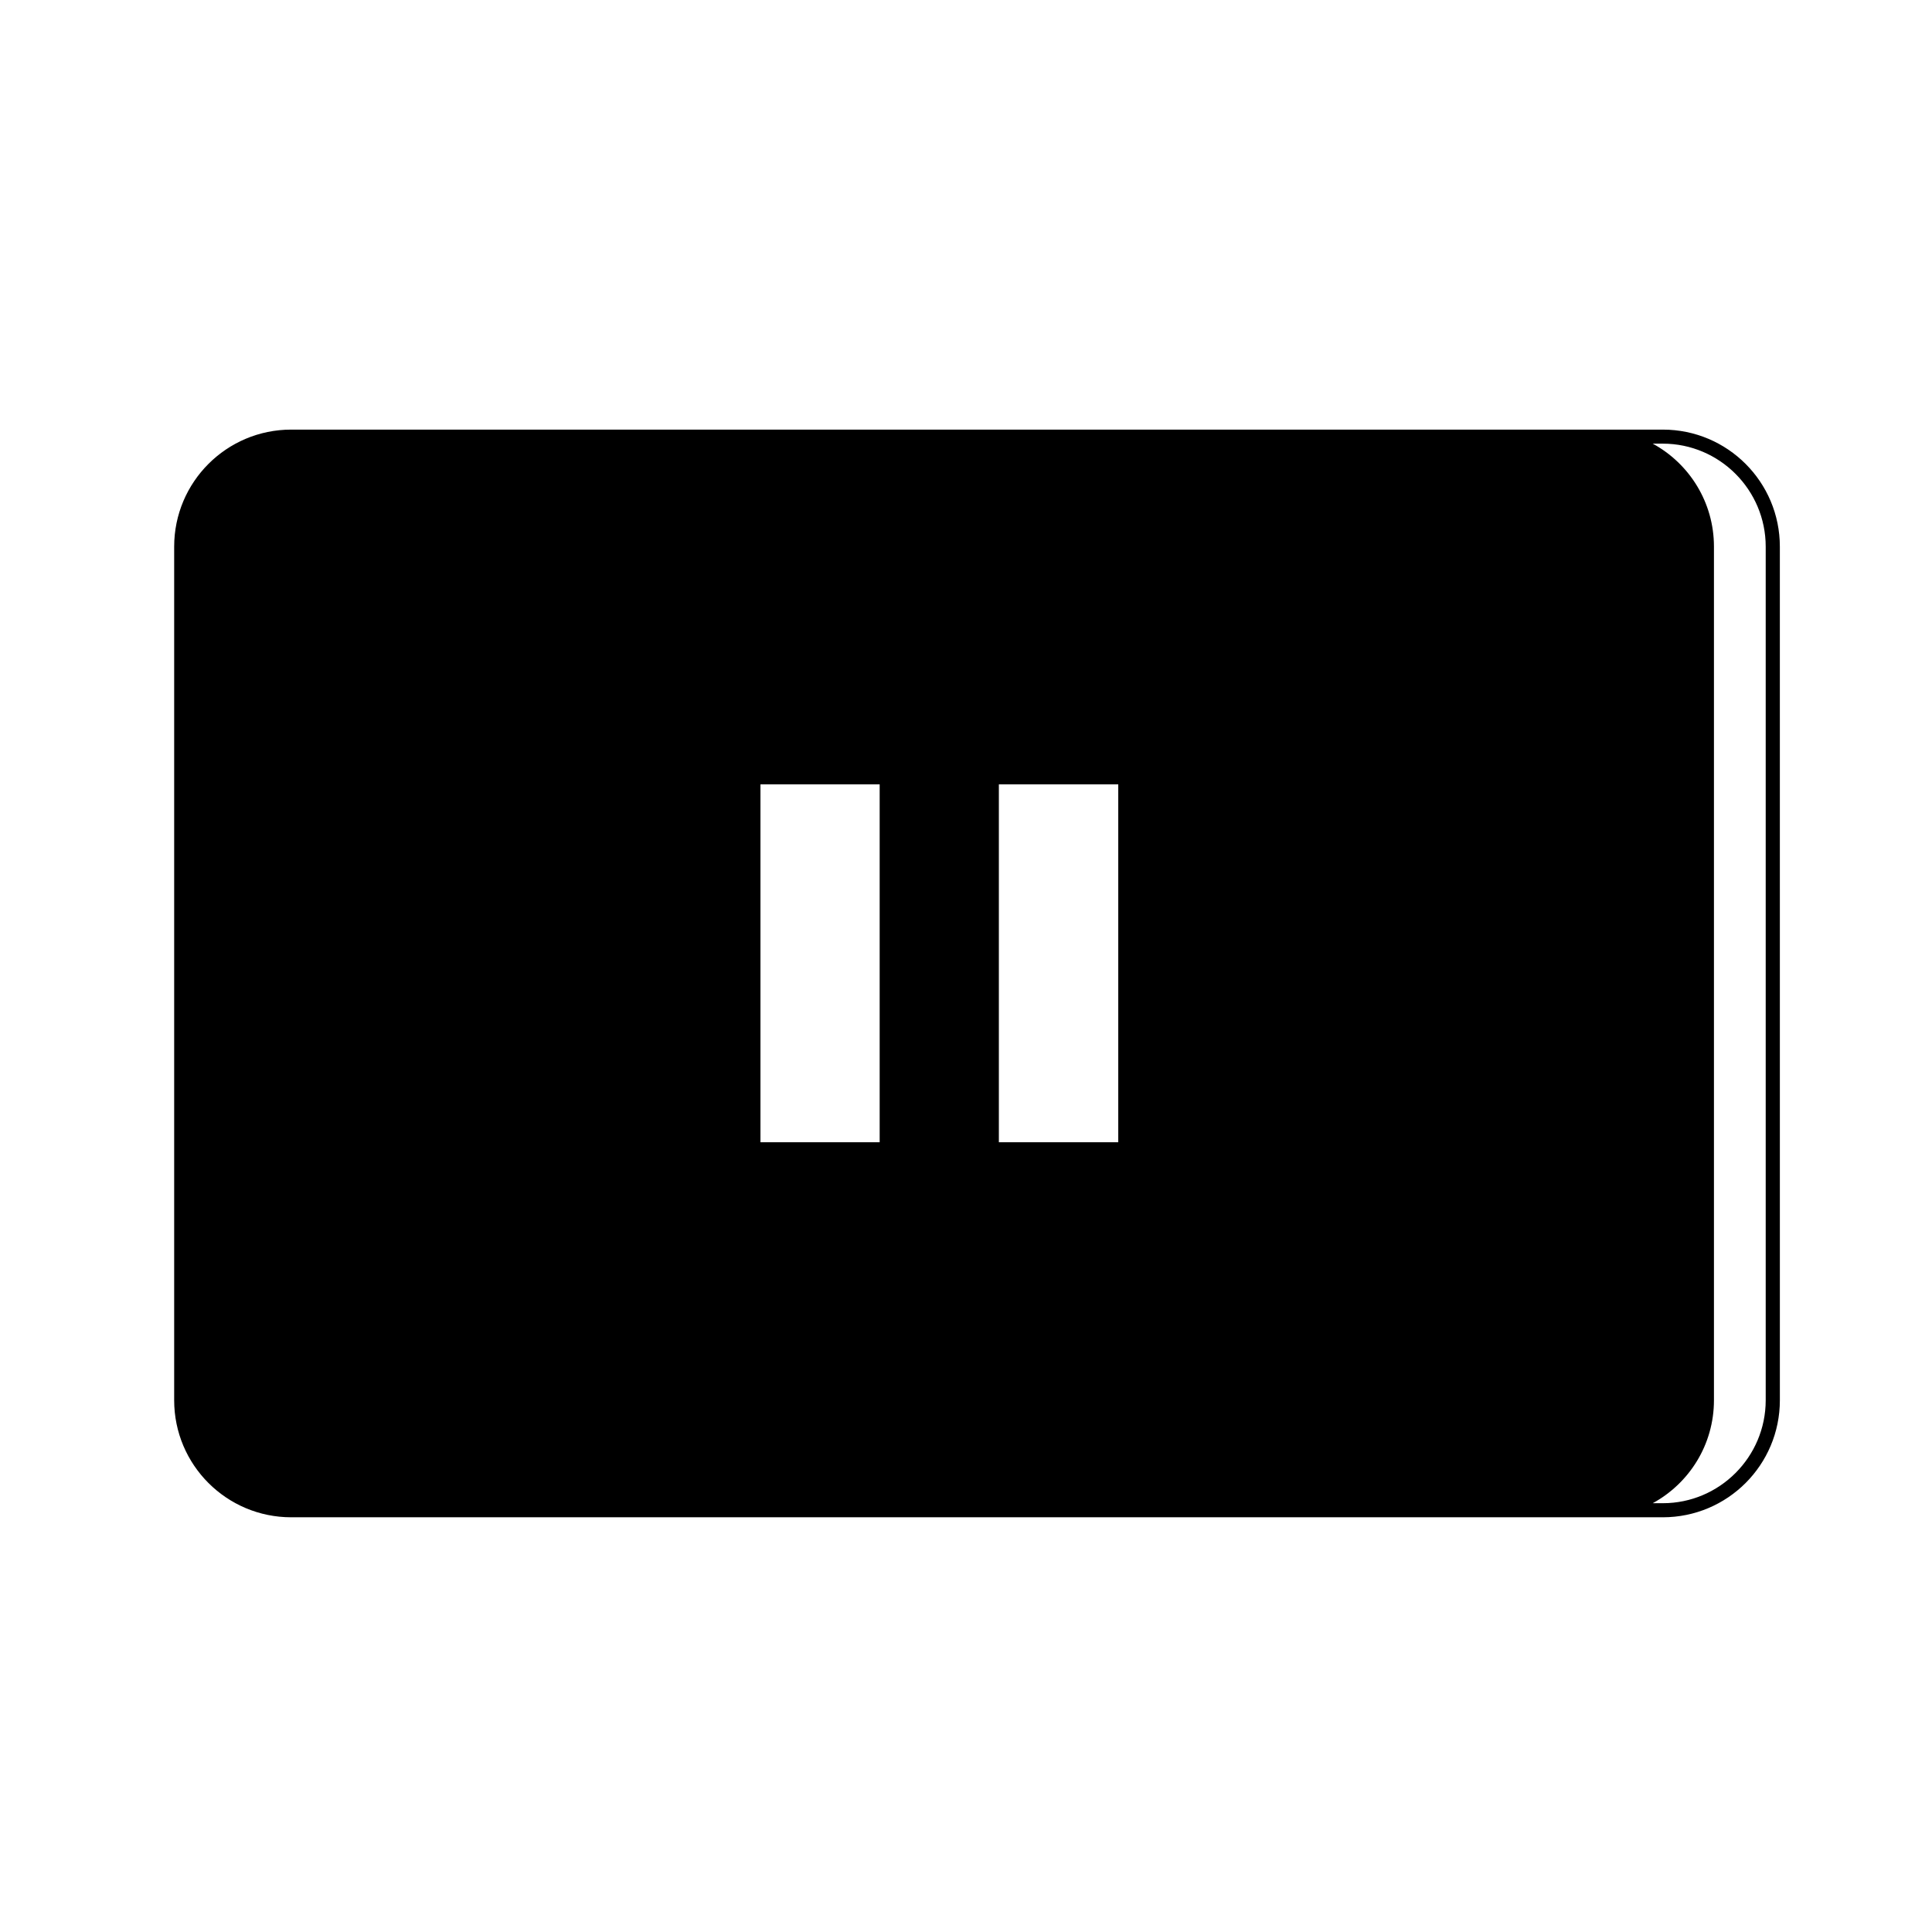 <?xml version="1.0" encoding="UTF-8"?>
<!-- Uploaded to: ICON Repo, www.iconrepo.com, Generator: ICON Repo Mixer Tools -->
<svg fill="#000000" width="800px" height="800px" version="1.1" viewBox="144 144 512 512" xmlns="http://www.w3.org/2000/svg">
 <path d="m584.66 257.85h-363.48c-17.117 0-31.023 13.879-31.023 31.023v226.2c0 17.145 13.902 31.023 31.023 31.023h363.48c17.145 0 31.023-13.879 31.023-31.023l-0.004-226.2c0-17.145-13.875-31.023-31.02-31.023zm-207.54 188.86h-31.59v-94.848h31.59zm63.23 0h-31.641v-94.848h31.641zm171.58 68.359c0 15.039-12.23 27.297-27.27 27.297h-2.672c9.664-5.266 16.227-15.496 16.227-27.297v-226.2c0-11.797-6.562-22.031-16.227-27.297h2.672c15.039 0 27.27 12.258 27.27 27.297z"/>
</svg>